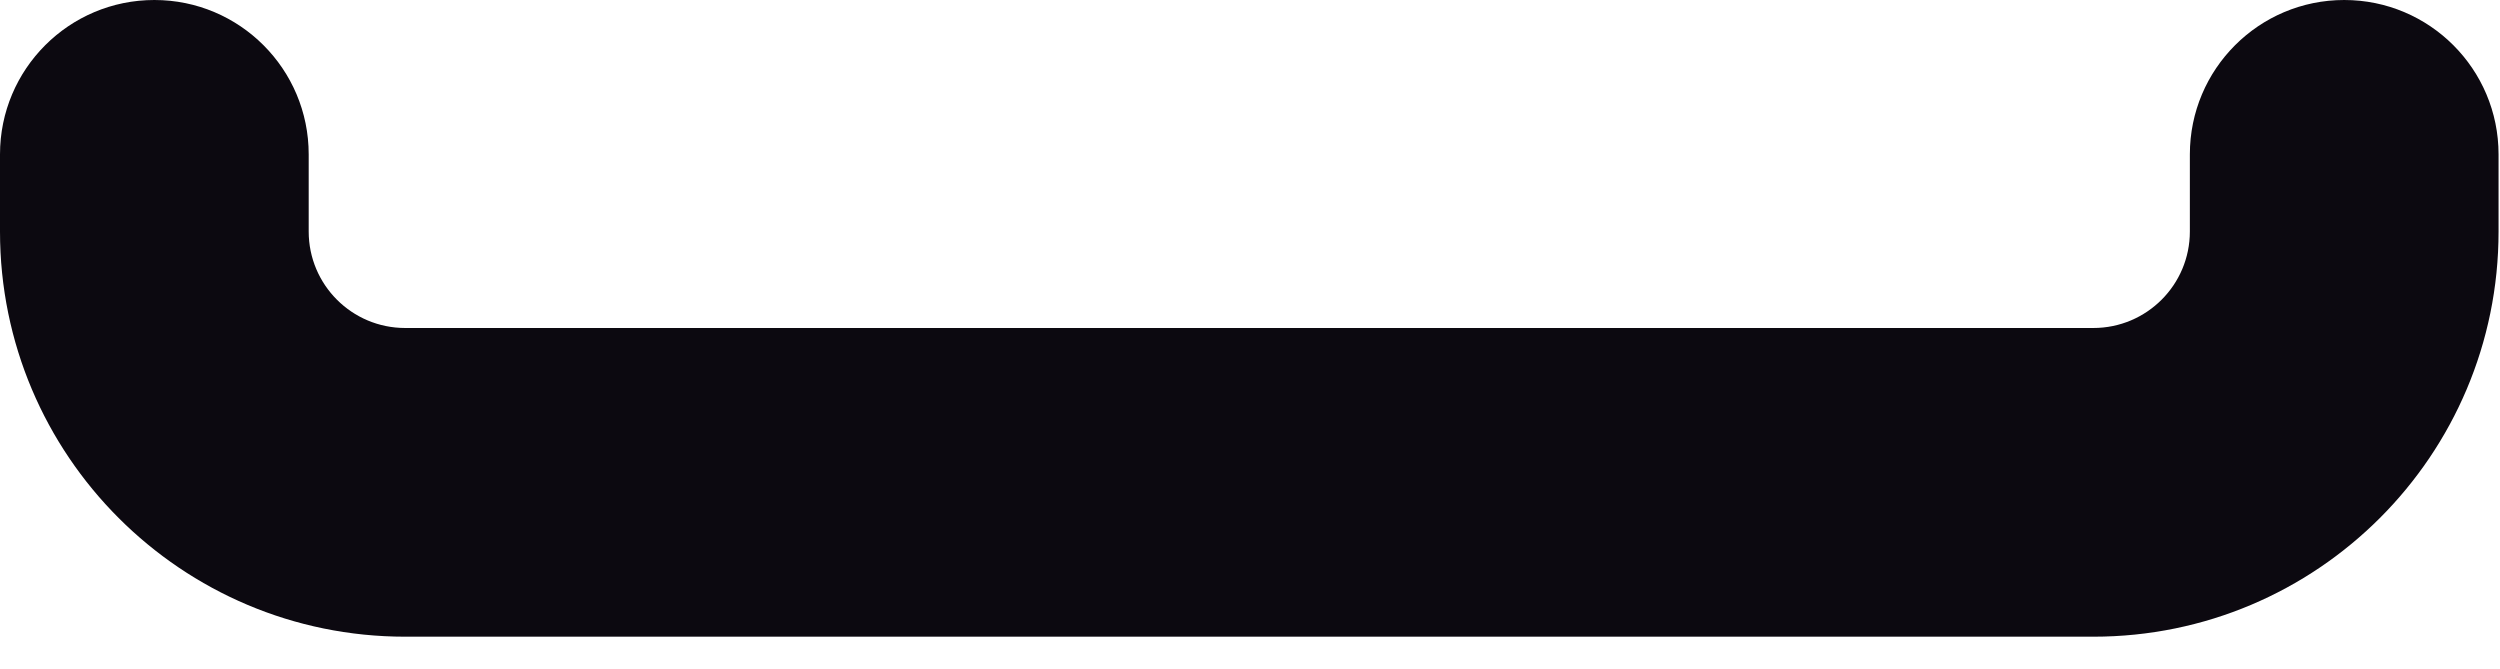 <?xml version="1.0" encoding="utf-8"?>
<svg xmlns="http://www.w3.org/2000/svg" fill="none" height="100%" overflow="visible" preserveAspectRatio="none" style="display: block;" viewBox="0 0 71 19" width="100%">
<path d="M0 6.575V4.384C0 1.963 1.963 0 4.384 0C6.805 0 8.767 1.963 8.767 4.384V6.575C8.767 8.088 9.994 9.315 11.507 9.315H59.452C60.965 9.315 62.192 8.088 62.192 6.575V4.384C62.192 1.963 64.155 0 66.576 0C68.997 0 70.959 1.963 70.959 4.384V6.575C70.959 12.93 65.807 18.082 59.452 18.082H11.507C5.152 18.082 1.20027e-06 12.93 0 6.575Z" fill="#0C0910" id="mouth"/>
</svg>